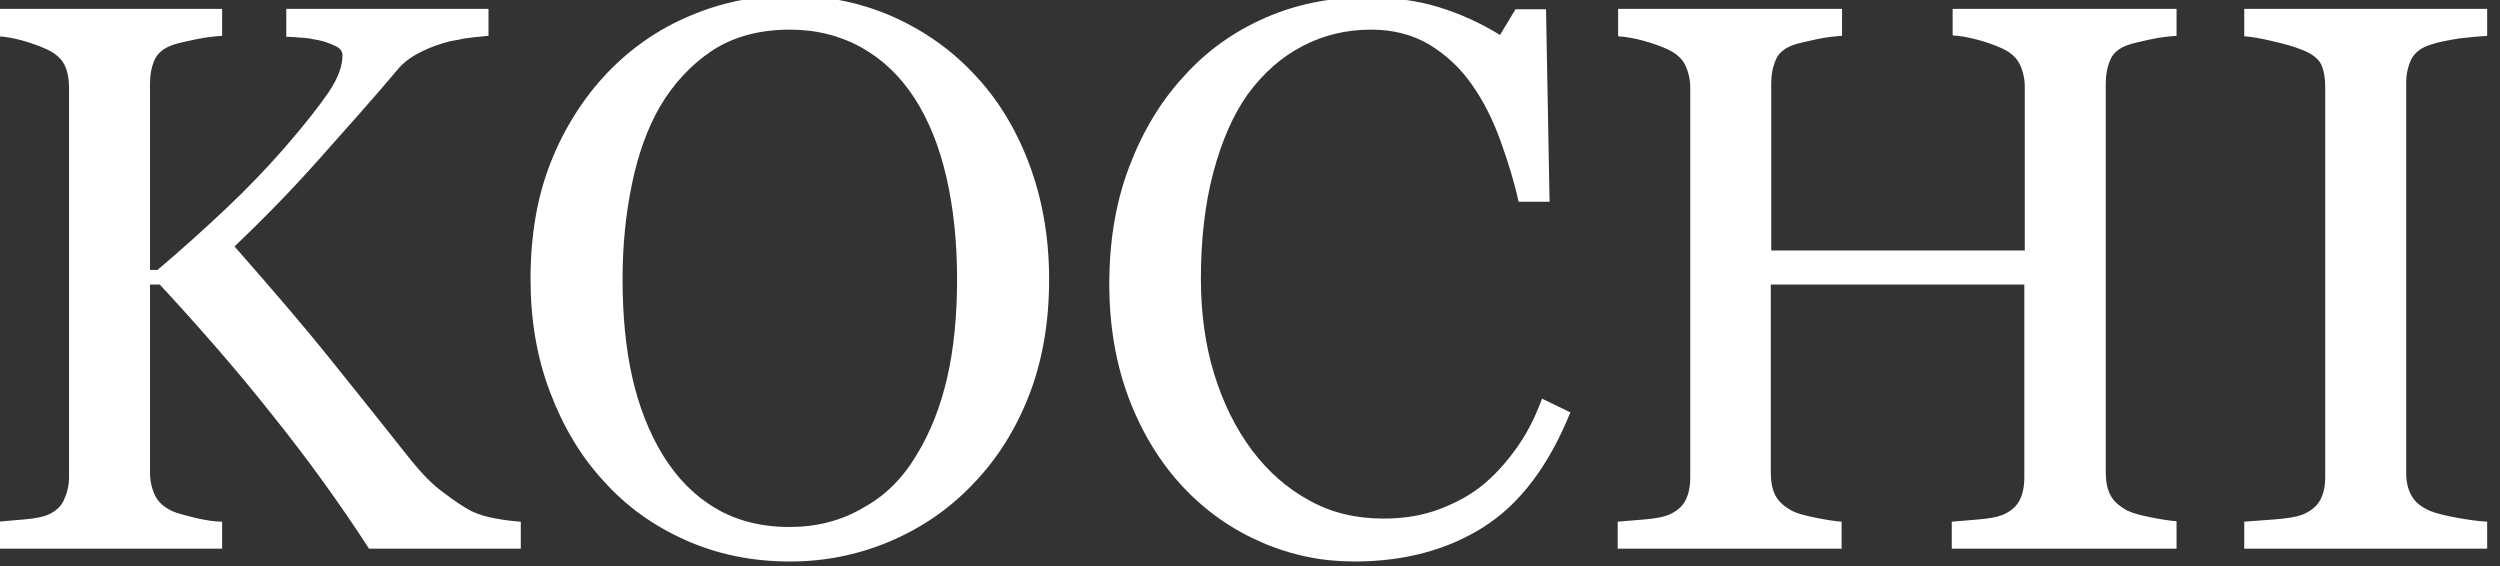 <?xml version="1.0" encoding="UTF-8"?> <svg xmlns="http://www.w3.org/2000/svg" xmlns:xlink="http://www.w3.org/1999/xlink" version="1.1" id="レイヤー_1" x="0px" y="0px" viewBox="0 0 565 128" style="enable-background:new 0 0 565 128;" xml:space="preserve"><rect x="0" y="0" width="565" height="128" fill="#333333" stroke="none"/> <style type="text/css"> .st0{fill:#FFFFFF;} </style> <g> <g> <path class="st0" d="M117.6,124H83.4c-6.6-10.2-13.9-20.3-22-30.4c-8-10.1-16.5-19.8-25.3-29.3h-2.2v42.5c0,1.9,0.4,3.6,1.1,5.1 c0.7,1.5,2,2.7,3.9,3.6c0.9,0.4,2.6,0.9,5.1,1.5c2.5,0.6,4.6,0.9,6.2,0.9v6.1H-0.4v-6.1c1.3-0.1,3.2-0.3,5.8-0.5 c2.5-0.2,4.3-0.6,5.3-1c1.7-0.7,3-1.8,3.7-3.3s1.2-3.2,1.2-5.3v-88c0-1.9-0.3-3.6-1-5.1c-0.7-1.4-2-2.6-3.9-3.5 c-1.5-0.7-3.4-1.4-5.5-2c-2.1-0.6-4-0.9-5.6-1V2h50.6v6.1c-1.6,0.1-3.6,0.3-6,0.8c-2.4,0.5-4.2,0.9-5.3,1.3 c-1.9,0.7-3.3,1.8-4,3.4c-0.7,1.6-1,3.4-1,5.2V61h1.7c5.2-4.4,10.2-8.9,15.2-13.6s9.5-9.4,13.6-14.1c4.5-5.2,7.8-9.4,9.9-12.5 c2.1-3.1,3.1-5.9,3.1-8.3c0-0.9-0.5-1.6-1.6-2.1c-1.1-0.5-2.3-1-3.7-1.3c-1.6-0.3-3-0.6-4.3-0.6c-1.3-0.1-2.3-0.2-3.1-0.2V2h45.7 v6.1c-0.2,0-0.5,0-1.1,0.1c-0.6,0.1-1.2,0.1-2,0.2c-0.8,0.1-1.6,0.2-2.4,0.3c-0.8,0.2-1.8,0.4-3.1,0.6c-2,0.5-4.1,1.2-6.2,2.2 c-2.1,1-3.9,2.2-5.3,3.7C84.6,22,78.4,28.9,72,36.1c-6.4,7.2-12.8,13.7-19,19.6c8.7,9.9,15.9,18.3,21.6,25.4 c5.7,7.1,11.8,14.7,18.2,22.8c2.5,3.1,4.9,5.6,7.4,7.4c2.5,1.9,4.6,3.3,6.3,4.2c1.5,0.7,3.3,1.3,5.6,1.7c2.2,0.4,4.1,0.6,5.6,0.7 V124z"></path> <path class="st0" d="M219.9,16.5c5.4,5.6,9.6,12.4,12.6,20.3c3,7.9,4.6,16.7,4.6,26.3c0,9.7-1.5,18.5-4.6,26.4 s-7.4,14.6-12.9,20.2c-5.3,5.5-11.5,9.7-18.6,12.7s-14.6,4.5-22.5,4.5c-8.5,0-16.3-1.6-23.5-4.8c-7.2-3.2-13.4-7.6-18.5-13.3 c-5.2-5.6-9.2-12.3-12.2-20.2c-3-7.9-4.4-16.4-4.4-25.5c0-9.9,1.5-18.7,4.6-26.5c3.1-7.8,7.4-14.5,12.8-20.2 c5.4-5.6,11.6-9.9,18.8-12.9c7.1-3,14.6-4.5,22.4-4.5c8.1,0,15.7,1.5,22.9,4.6C208.5,6.7,214.7,11,219.9,16.5z M207.1,102.9 c3.2-5.2,5.5-11.1,7-17.7c1.5-6.6,2.2-14,2.2-22.1c0-8.4-0.8-16-2.4-23c-1.6-7-4-12.9-7.2-17.9c-3.2-4.9-7.1-8.7-11.9-11.4 c-4.8-2.7-10.2-4.1-16.3-4.1c-6.9,0-12.7,1.6-17.5,4.7c-4.8,3.2-8.7,7.4-11.8,12.6c-2.9,5-5,10.9-6.4,17.7 c-1.4,6.8-2.1,13.9-2.1,21.3c0,8.2,0.7,15.7,2.2,22.3c1.5,6.6,3.8,12.5,7,17.7c3.1,5,7,9,11.7,11.8c4.7,2.8,10.3,4.3,16.8,4.3 c6.1,0,11.7-1.4,16.6-4.3C200,112.1,204,108.1,207.1,102.9z"></path> <path class="st0" d="M306.1,126.9c-7.3,0-14.2-1.4-20.9-4.3c-6.7-2.9-12.6-7-17.7-12.4c-5.1-5.4-9.2-12-12.2-19.7 c-3-7.8-4.6-16.5-4.6-26.3s1.5-18.6,4.5-26.5c3-7.9,7.1-14.8,12.4-20.5C272.7,11.5,278.9,7.1,286,4c7.1-3.1,14.7-4.6,22.8-4.6 c6,0,11.4,0.7,16.3,2.2c4.9,1.5,9.5,3.6,13.9,6.3l3.5-5.8h6.9l0.8,43.5h-7c-0.9-4.2-2.3-8.8-4.1-13.8c-1.8-5-4-9.2-6.4-12.6 c-2.7-3.9-6-6.9-9.8-9.2c-3.8-2.2-8.1-3.3-13-3.3c-5.6,0-10.7,1.2-15.5,3.7c-4.8,2.5-8.9,6.1-12.4,10.9 c-3.3,4.6-5.9,10.6-7.8,17.7c-1.9,7.2-2.8,15.2-2.8,24c0,7.8,1,15,3,21.5c2,6.5,4.8,12.2,8.5,17.2c3.7,4.9,8,8.7,13,11.4 c5,2.8,10.6,4.1,16.8,4.1c4.6,0,8.9-0.7,12.8-2.2c3.9-1.5,7.3-3.4,10.1-5.8c2.9-2.5,5.4-5.4,7.6-8.6c2.2-3.2,3.9-6.7,5.3-10.5 l6.4,3.1c-4.9,12.1-11.4,20.7-19.6,25.9S317.3,126.9,306.1,126.9z"></path> <path class="st0" d="M491.7,124h-50.6v-6.1c1.4-0.1,3.4-0.3,6-0.5c2.6-0.2,4.4-0.6,5.4-1c1.7-0.7,3-1.7,3.8-3.1 c0.8-1.4,1.2-3.2,1.2-5.5V64.3h-57.3v42.5c0,2,0.3,3.7,1,5.1c0.7,1.4,2,2.6,3.9,3.6c1,0.5,2.7,1,5.2,1.5s4.5,0.8,5.9,0.9v6.1 h-50.6v-6.1c1.4-0.1,3.4-0.3,6-0.5c2.6-0.2,4.4-0.6,5.4-1c1.7-0.7,3-1.7,3.8-3.1c0.8-1.4,1.2-3.2,1.2-5.5v-88c0-1.8-0.4-3.5-1.1-5 c-0.7-1.5-2-2.7-3.9-3.6c-1.5-0.7-3.4-1.4-5.6-2c-2.2-0.6-4.1-0.9-5.7-1V2h50.6v6.1c-1.6,0.1-3.6,0.3-5.9,0.8 c-2.3,0.5-4.1,0.9-5.2,1.3c-1.9,0.7-3.3,1.8-3.9,3.4c-0.7,1.6-1,3.4-1,5.2v37.8h57.3v-37c0-1.8-0.4-3.5-1.1-5 c-0.7-1.5-2-2.7-3.9-3.6c-1.5-0.7-3.4-1.4-5.6-2c-2.2-0.6-4.1-0.9-5.7-1V2h50.6v6.1c-1.6,0.1-3.6,0.3-5.9,0.8 c-2.3,0.5-4.1,0.9-5.2,1.3c-1.9,0.7-3.3,1.8-3.9,3.4c-0.7,1.6-1,3.4-1,5.2v87.9c0,2,0.3,3.7,1,5.1c0.7,1.4,2,2.6,3.9,3.6 c1,0.5,2.7,1,5.2,1.5s4.5,0.8,5.9,0.9V124z"></path> <path class="st0" d="M562.1,124h-54.9v-6.1c1.5-0.1,3.8-0.3,6.7-0.5c2.9-0.2,5-0.6,6.2-1c1.9-0.7,3.3-1.8,4.1-3.1s1.3-3.1,1.3-5.4 V19.6c0-2-0.3-3.7-0.9-5c-0.6-1.3-2.1-2.5-4.5-3.4c-1.7-0.7-3.9-1.3-6.5-1.9c-2.6-0.6-4.7-1-6.4-1.1V2h54.9v6.1 c-1.8,0.1-3.9,0.3-6.4,0.6c-2.5,0.4-4.6,0.8-6.4,1.4c-2.2,0.7-3.6,1.8-4.4,3.4c-0.7,1.5-1.1,3.3-1.1,5.2V107c0,1.9,0.4,3.6,1.2,5 c0.8,1.5,2.2,2.6,4.3,3.5c1.2,0.5,3.2,1,5.9,1.5c2.7,0.5,5,0.8,6.9,0.9V124z"></path> </g> </g> </svg> 
